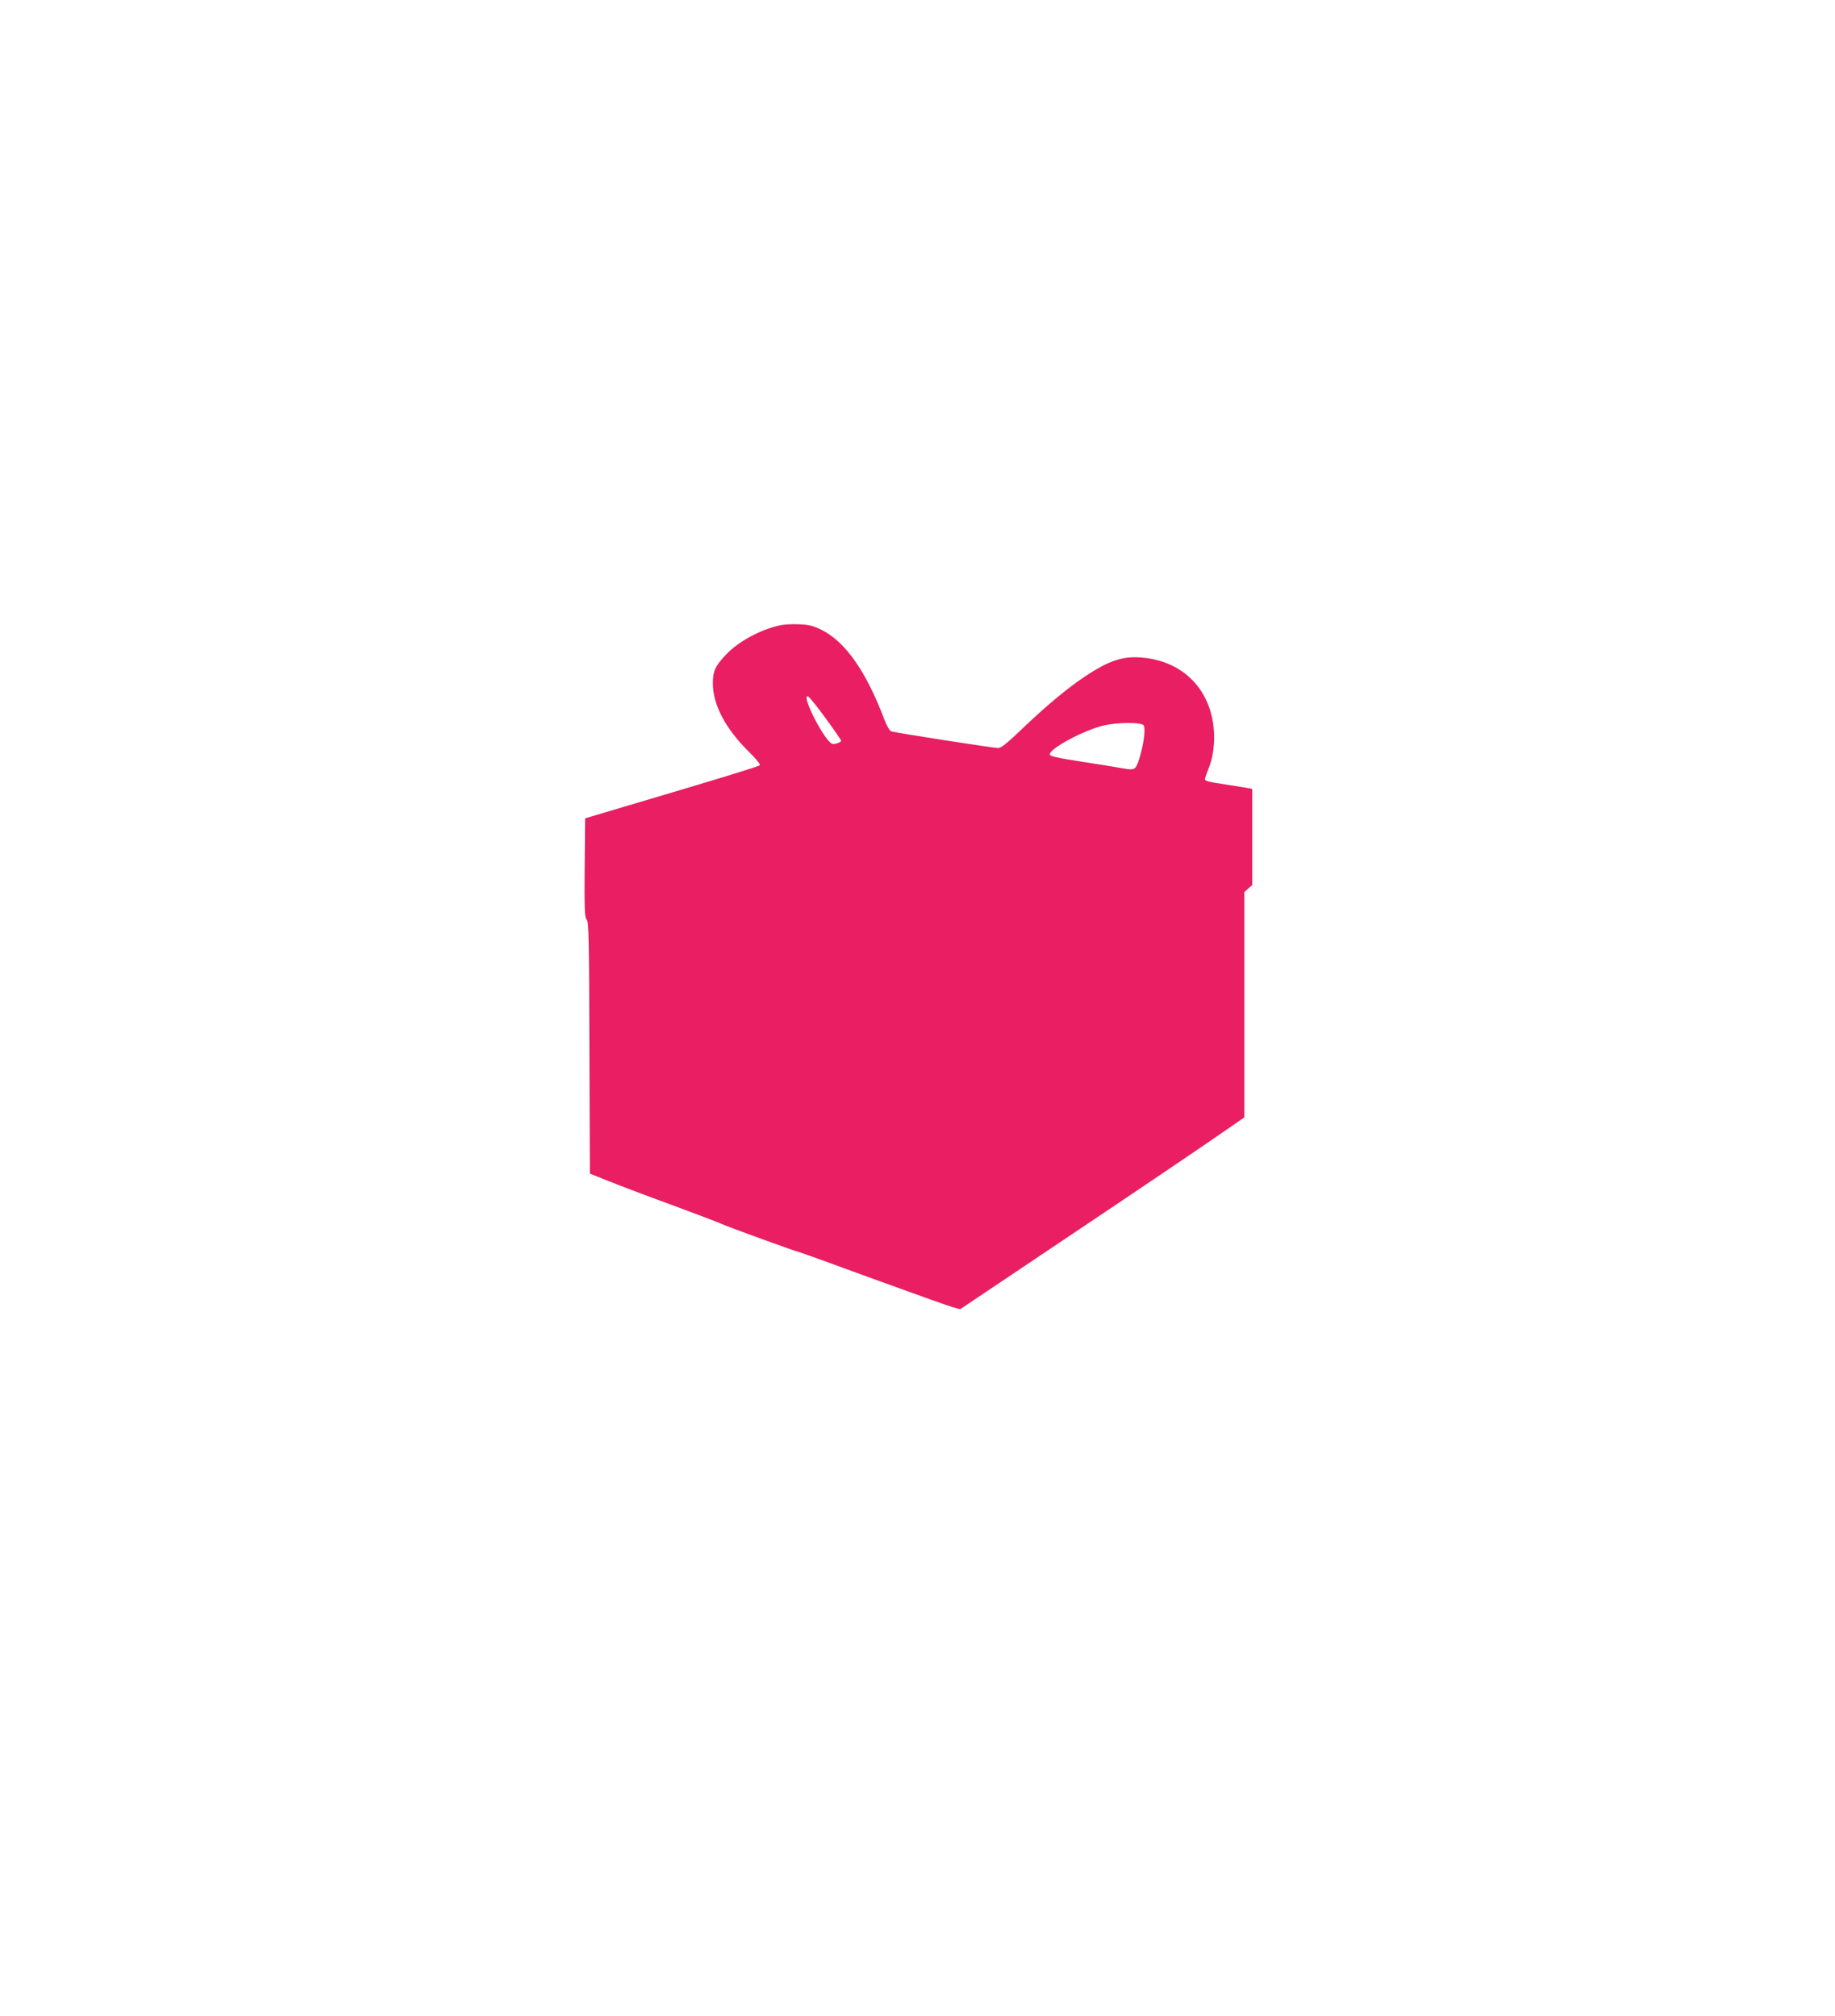 <?xml version="1.0" standalone="no"?>
<!DOCTYPE svg PUBLIC "-//W3C//DTD SVG 20010904//EN"
 "http://www.w3.org/TR/2001/REC-SVG-20010904/DTD/svg10.dtd">
<svg version="1.0" xmlns="http://www.w3.org/2000/svg"
 width="1165pt" height="1280pt" viewBox="0 0 1165 1280"
 preserveAspectRatio="xMidYMid meet">
<g transform="translate(0,1280) scale(0.1,-0.1)"
fill="#e91e63" stroke="none">
<path d="M4955 8830 c-125 -26 -269 -104 -347 -188 -69 -73 -83 -105 -82 -187
2 -134 82 -284 228 -428 44 -43 75 -81 70 -86 -10 -9 -289 -94 -779 -239
l-330 -98 -3 -314 c-2 -268 0 -316 13 -330 13 -14 15 -120 17 -814 l3 -798
110 -44 c61 -25 245 -95 410 -155 165 -61 309 -116 320 -122 23 -12 476 -177
487 -177 4 0 216 -76 471 -170 256 -93 484 -175 509 -181 l44 -12 574 385
c599 401 1020 686 1152 779 l78 54 0 716 0 715 25 22 25 22 0 305 0 305 -22 5
c-13 2 -68 12 -123 20 -138 21 -155 25 -155 38 0 6 12 39 26 75 17 44 27 91
31 150 17 292 -156 510 -433 544 -138 17 -227 -11 -394 -123 -111 -75 -246
-188 -396 -332 -91 -87 -128 -117 -147 -117 -28 0 -651 97 -679 106 -9 3 -28
35 -44 77 -116 306 -248 494 -401 569 -52 25 -79 32 -141 34 -42 2 -95 -1
-117 -6z m287 -591 c54 -74 98 -138 98 -142 0 -11 -42 -25 -57 -20 -50 19
-201 317 -153 301 8 -2 58 -65 112 -139z m2018 -44 c15 -18 1 -122 -26 -210
-24 -74 -28 -77 -104 -64 -36 7 -155 26 -265 43 -157 24 -200 34 -200 46 0 39
225 158 349 185 89 19 230 19 246 0z"/>
</g>
</svg>
